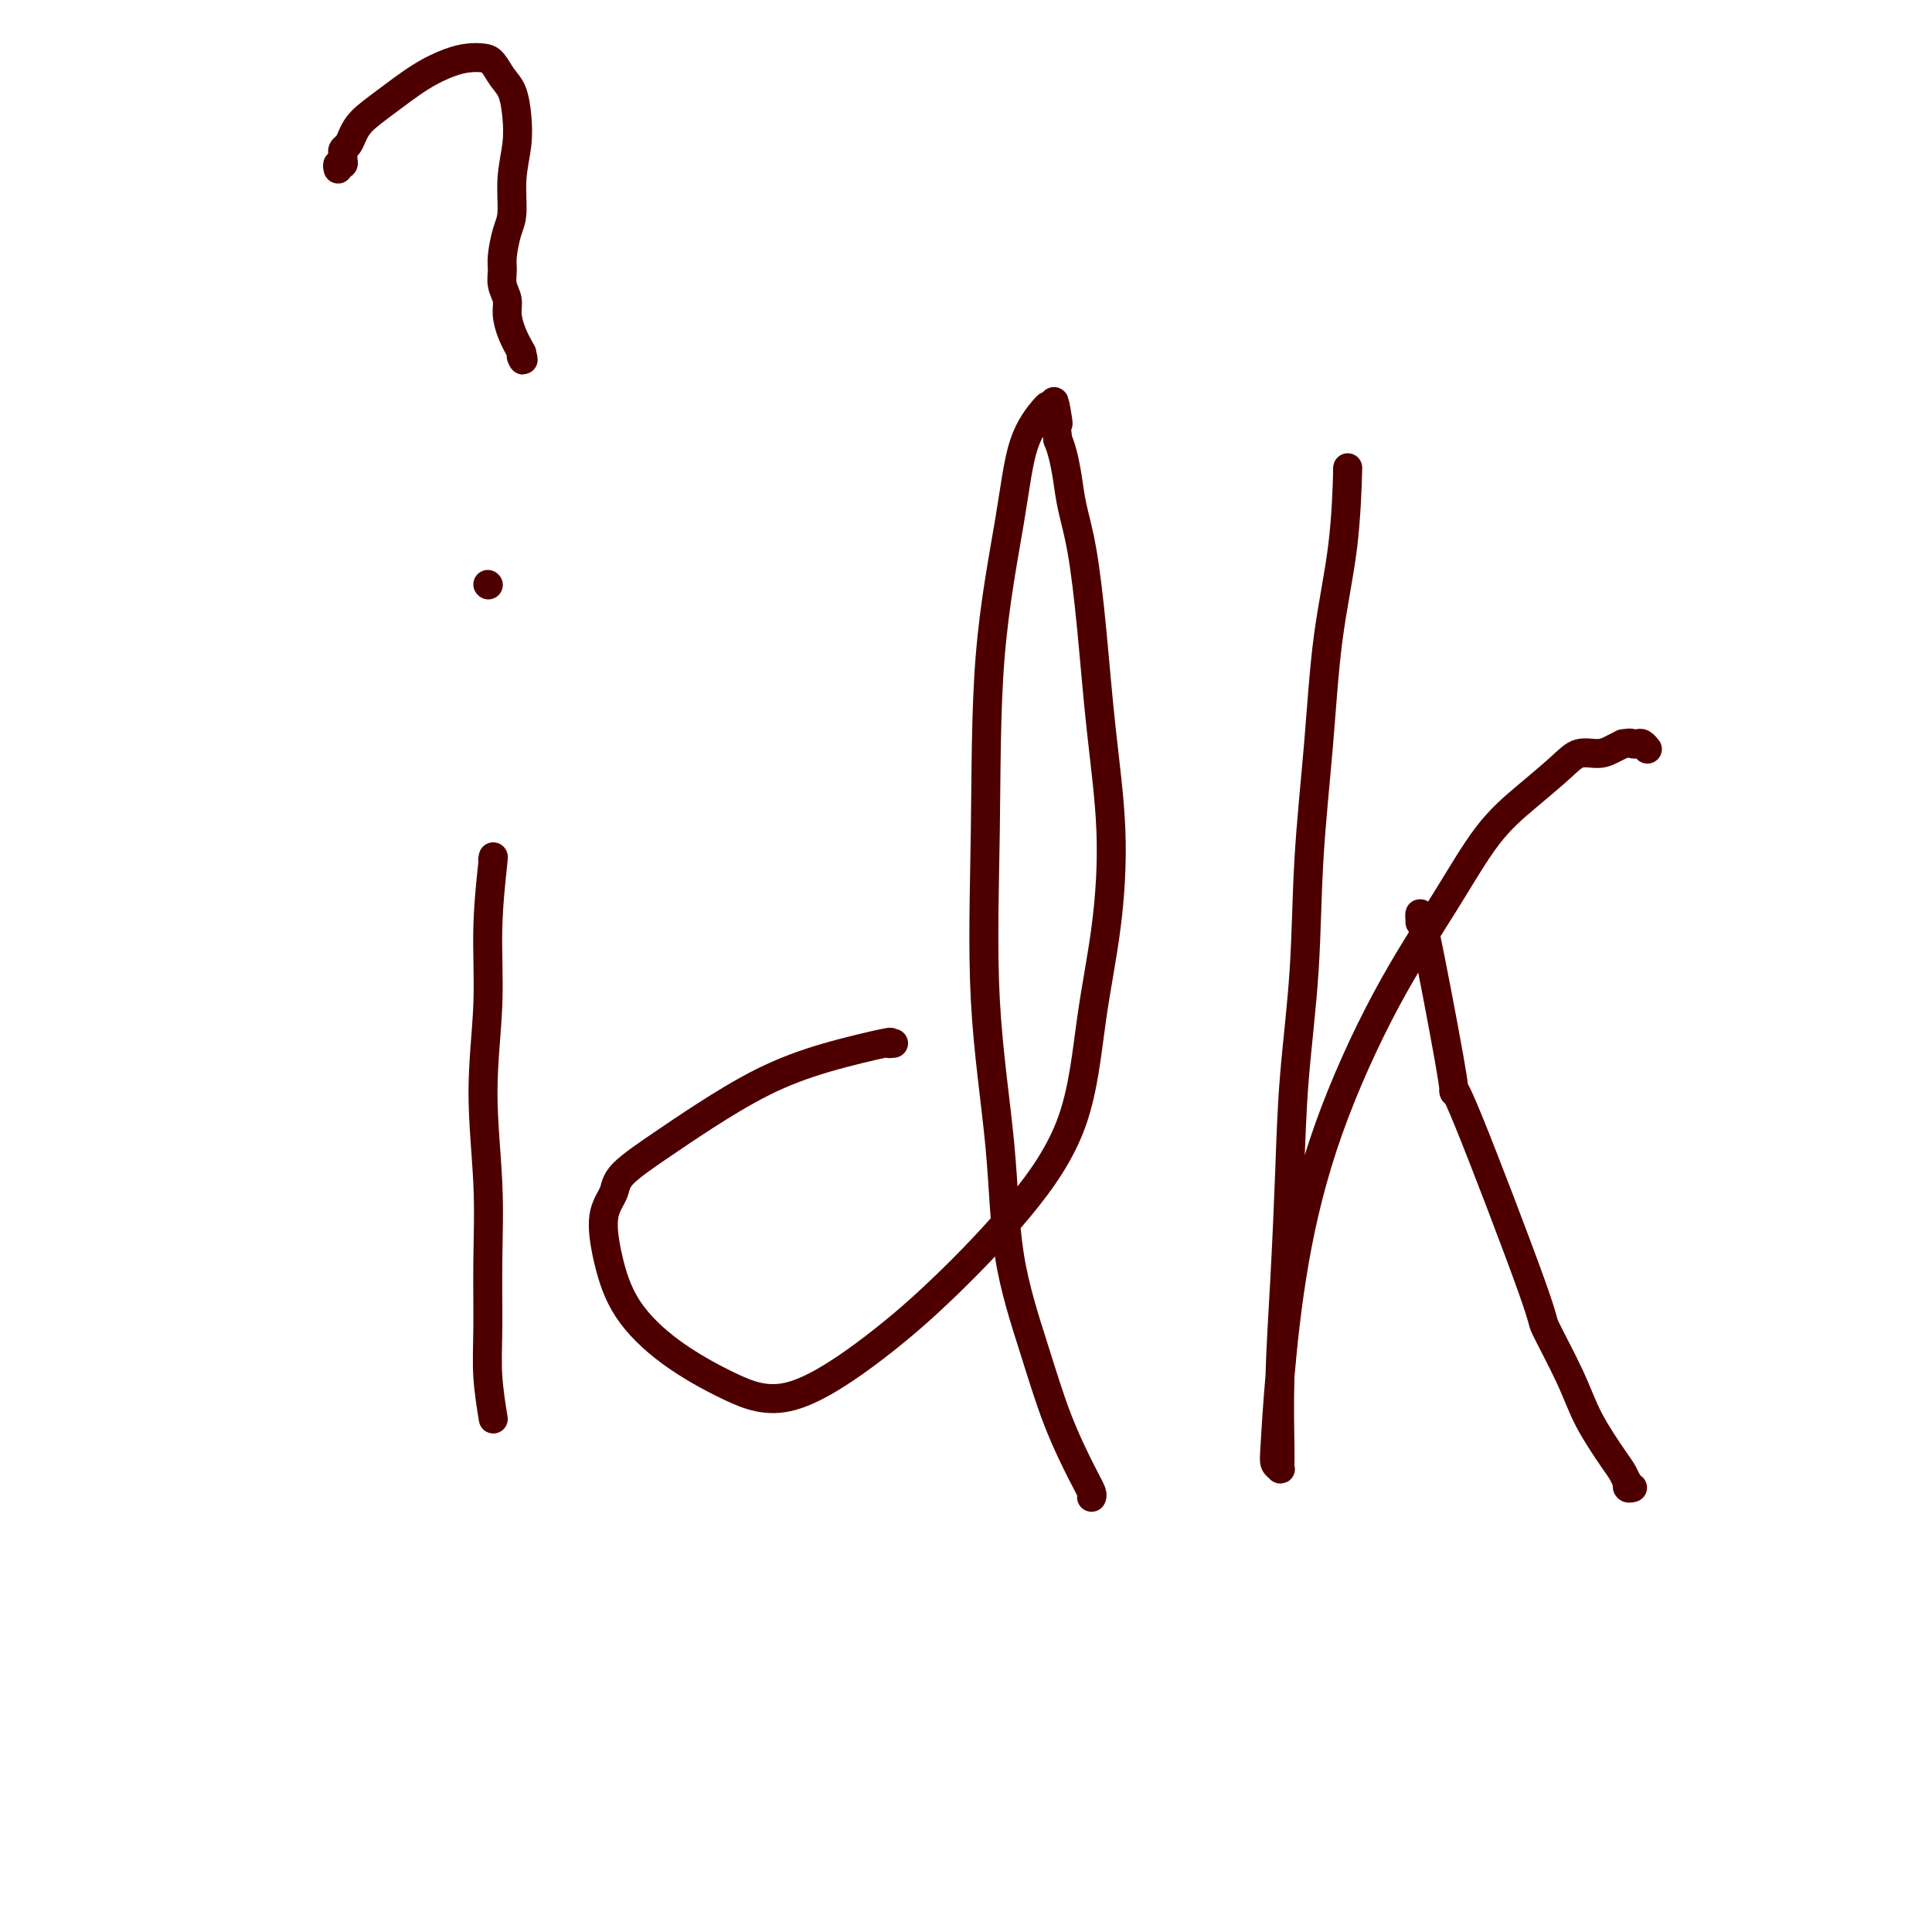 <svg viewBox='0 0 400 400' version='1.1' xmlns='http://www.w3.org/2000/svg' xmlns:xlink='http://www.w3.org/1999/xlink'><g fill='none' stroke='#4E0000' stroke-width='6' stroke-linecap='round' stroke-linejoin='round'><path d='M102,178c0.124,-0.677 0.247,-1.353 0,1c-0.247,2.353 -0.865,7.736 -1,13c-0.135,5.264 0.213,10.411 0,16c-0.213,5.589 -0.986,11.621 -1,18c-0.014,6.379 0.732,13.104 1,19c0.268,5.896 0.058,10.961 0,16c-0.058,5.039 0.036,10.052 0,14c-0.036,3.948 -0.202,6.832 0,10c0.202,3.168 0.772,6.619 1,8c0.228,1.381 0.114,0.690 0,0'/><path d='M101,121c0.000,0.000 0.100,0.100 0.1,0.1'/><path d='M185,216c-0.590,0.063 -1.180,0.126 -1,0c0.180,-0.126 1.129,-0.441 -1,0c-2.129,0.441 -7.338,1.636 -12,3c-4.662,1.364 -8.778,2.895 -13,5c-4.222,2.105 -8.551,4.782 -12,7c-3.449,2.218 -6.019,3.975 -9,6c-2.981,2.025 -6.374,4.317 -8,6c-1.626,1.683 -1.487,2.759 -2,4c-0.513,1.241 -1.678,2.649 -2,5c-0.322,2.351 0.200,5.646 1,9c0.800,3.354 1.877,6.766 4,10c2.123,3.234 5.292,6.291 9,9c3.708,2.709 7.957,5.068 12,7c4.043,1.932 7.881,3.435 13,2c5.119,-1.435 11.520,-5.807 17,-10c5.480,-4.193 10.038,-8.208 15,-13c4.962,-4.792 10.326,-10.361 15,-16c4.674,-5.639 8.658,-11.347 11,-18c2.342,-6.653 3.042,-14.249 4,-21c0.958,-6.751 2.174,-12.655 3,-19c0.826,-6.345 1.262,-13.129 1,-20c-0.262,-6.871 -1.222,-13.827 -2,-21c-0.778,-7.173 -1.374,-14.561 -2,-21c-0.626,-6.439 -1.281,-11.927 -2,-16c-0.719,-4.073 -1.502,-6.731 -2,-9c-0.498,-2.269 -0.711,-4.149 -1,-6c-0.289,-1.851 -0.654,-3.672 -1,-5c-0.346,-1.328 -0.673,-2.164 -1,-3'/><path d='M219,91c-1.657,-13.331 -0.299,-6.159 0,-4c0.299,2.159 -0.459,-0.696 -1,-2c-0.541,-1.304 -0.863,-1.058 -1,-1c-0.137,0.058 -0.089,-0.072 -1,1c-0.911,1.072 -2.783,3.345 -4,7c-1.217,3.655 -1.780,8.693 -3,16c-1.220,7.307 -3.098,16.882 -4,28c-0.902,11.118 -0.829,23.780 -1,36c-0.171,12.220 -0.585,23.999 0,35c0.585,11.001 2.170,21.223 3,30c0.830,8.777 0.906,16.110 2,23c1.094,6.890 3.207,13.338 5,19c1.793,5.662 3.265,10.536 5,15c1.735,4.464 3.733,8.516 5,11c1.267,2.484 1.803,3.400 2,4c0.197,0.600 0.056,0.886 0,1c-0.056,0.114 -0.028,0.057 0,0'/><path d='M279,97c-0.009,0.760 -0.018,1.520 0,1c0.018,-0.520 0.065,-2.321 0,0c-0.065,2.321 -0.240,8.763 -1,15c-0.760,6.237 -2.105,12.270 -3,19c-0.895,6.730 -1.339,14.158 -2,22c-0.661,7.842 -1.539,16.100 -2,24c-0.461,7.900 -0.506,15.442 -1,23c-0.494,7.558 -1.439,15.130 -2,22c-0.561,6.870 -0.739,13.036 -1,20c-0.261,6.964 -0.606,14.727 -1,22c-0.394,7.273 -0.838,14.058 -1,20c-0.162,5.942 -0.042,11.043 0,14c0.042,2.957 0.008,3.771 0,4c-0.008,0.229 0.011,-0.127 0,0c-0.011,0.127 -0.054,0.736 0,1c0.054,0.264 0.203,0.185 0,0c-0.203,-0.185 -0.759,-0.474 -1,-1c-0.241,-0.526 -0.166,-1.289 0,-4c0.166,-2.711 0.425,-7.369 1,-14c0.575,-6.631 1.466,-15.233 3,-24c1.534,-8.767 3.709,-17.697 7,-27c3.291,-9.303 7.696,-18.978 12,-27c4.304,-8.022 8.506,-14.392 12,-20c3.494,-5.608 6.280,-10.454 9,-14c2.720,-3.546 5.376,-5.790 8,-8c2.624,-2.210 5.217,-4.385 7,-6c1.783,-1.615 2.756,-2.670 4,-3c1.244,-0.330 2.758,0.065 4,0c1.242,-0.065 2.212,-0.590 3,-1c0.788,-0.410 1.394,-0.705 2,-1'/><path d='M336,154c1.797,-0.314 1.788,-0.098 2,0c0.212,0.098 0.645,0.079 1,0c0.355,-0.079 0.631,-0.217 1,0c0.369,0.217 0.830,0.789 1,1c0.170,0.211 0.049,0.060 0,0c-0.049,-0.060 -0.024,-0.030 0,0'/><path d='M294,191c-0.110,-1.865 -0.221,-3.731 1,2c1.221,5.731 3.773,19.058 5,26c1.227,6.942 1.129,7.498 1,7c-0.129,-0.498 -0.291,-2.052 3,6c3.291,8.052 10.034,25.708 13,34c2.966,8.292 2.157,7.218 3,9c0.843,1.782 3.340,6.419 5,10c1.660,3.581 2.484,6.107 4,9c1.516,2.893 3.726,6.152 5,8c1.274,1.848 1.613,2.285 2,3c0.387,0.715 0.822,1.708 1,2c0.178,0.292 0.099,-0.118 0,0c-0.099,0.118 -0.219,0.762 0,1c0.219,0.238 0.777,0.068 1,0c0.223,-0.068 0.112,-0.034 0,0'/><path d='M70,35c-0.114,-0.447 -0.227,-0.893 0,-1c0.227,-0.107 0.796,0.127 1,0c0.204,-0.127 0.043,-0.614 0,-1c-0.043,-0.386 0.031,-0.672 0,-1c-0.031,-0.328 -0.167,-0.697 0,-1c0.167,-0.303 0.637,-0.538 1,-1c0.363,-0.462 0.621,-1.150 1,-2c0.379,-0.850 0.881,-1.864 2,-3c1.119,-1.136 2.856,-2.396 5,-4c2.144,-1.604 4.696,-3.553 7,-5c2.304,-1.447 4.360,-2.393 6,-3c1.640,-0.607 2.863,-0.877 4,-1c1.137,-0.123 2.189,-0.099 3,0c0.811,0.099 1.381,0.275 2,1c0.619,0.725 1.286,2.000 2,3c0.714,1.000 1.474,1.724 2,3c0.526,1.276 0.818,3.105 1,5c0.182,1.895 0.255,3.855 0,6c-0.255,2.145 -0.839,4.475 -1,7c-0.161,2.525 0.099,5.246 0,7c-0.099,1.754 -0.559,2.542 -1,4c-0.441,1.458 -0.865,3.586 -1,5c-0.135,1.414 0.019,2.114 0,3c-0.019,0.886 -0.209,1.958 0,3c0.209,1.042 0.819,2.052 1,3c0.181,0.948 -0.067,1.832 0,3c0.067,1.168 0.448,2.619 1,4c0.552,1.381 1.276,2.690 2,4'/><path d='M108,73c0.622,2.400 0.178,1.400 0,1c-0.178,-0.400 -0.089,-0.200 0,0'/></g>
</svg>